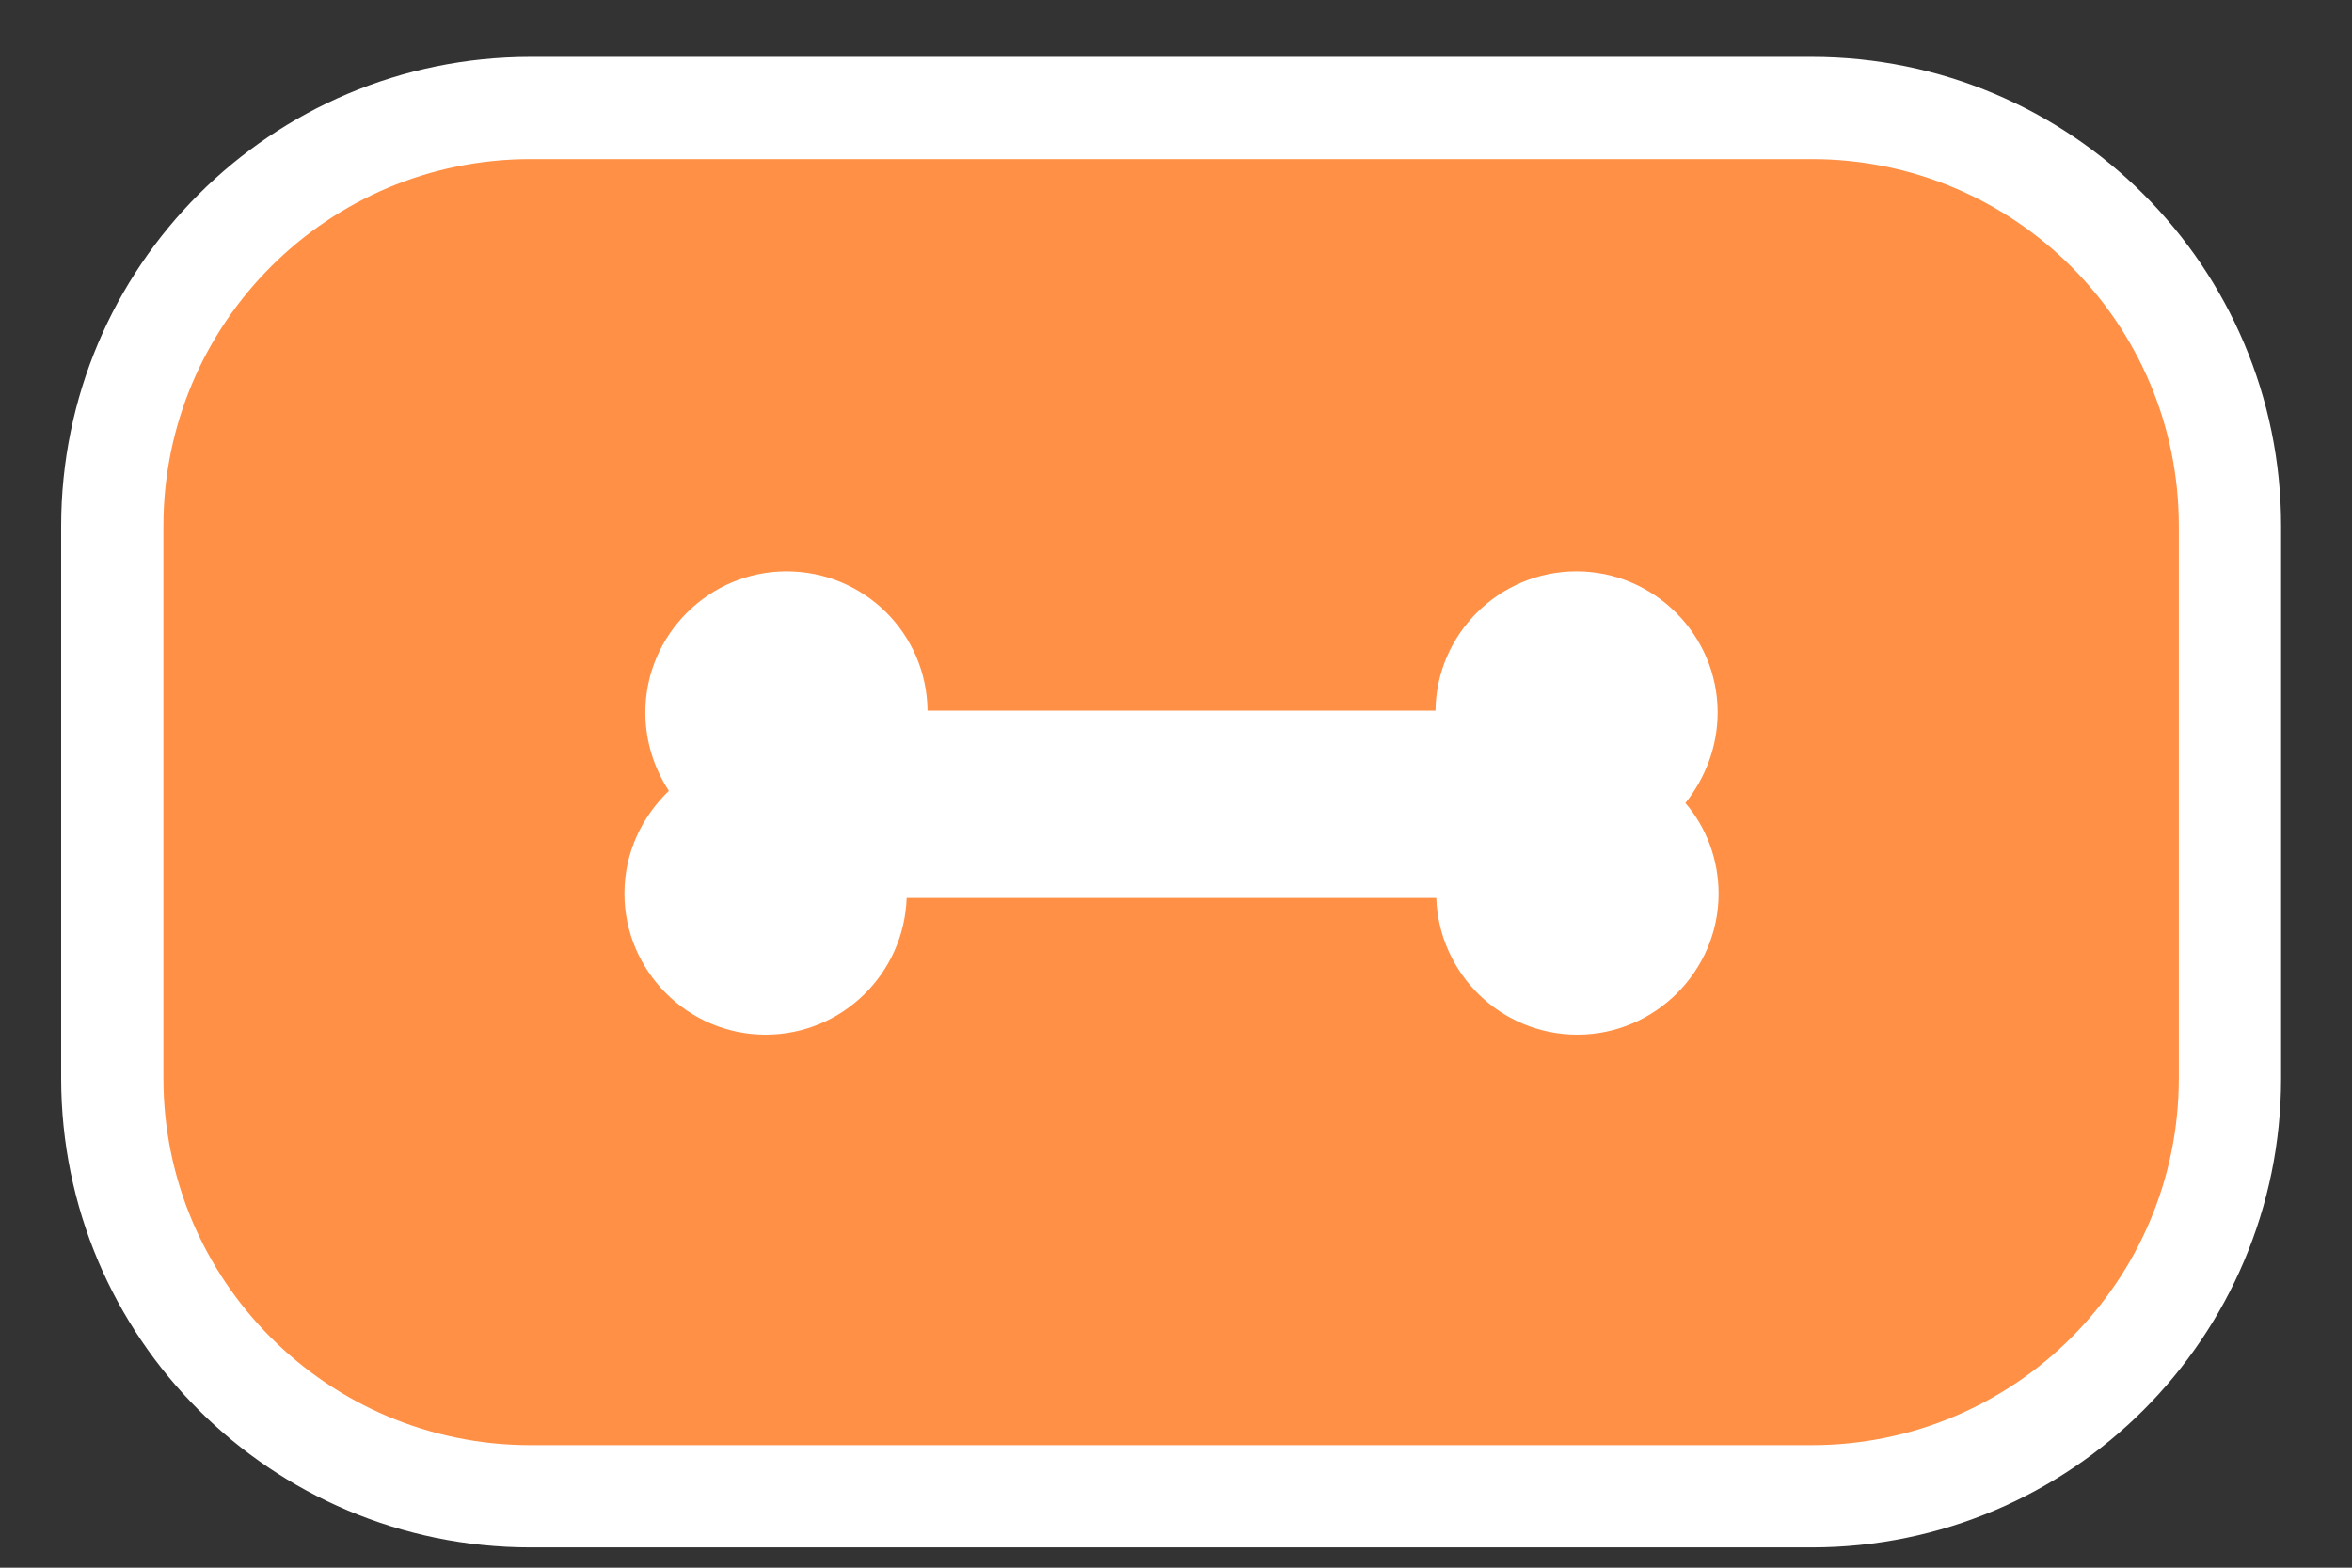 <svg width="27" height="18" viewBox="0 0 27 18" fill="none" xmlns="http://www.w3.org/2000/svg">
<rect x="0" y="0" width="27" height="18" fill="#333333" stroke="none"/>
<path d="M20.799 17.18H6.089C3.439 17.18 1.289 15.03 1.289 12.38V6.04C1.289 3.39 3.439 1.24 6.089 1.24H20.799C23.448 1.24 25.599 3.39 25.599 6.04V12.38C25.599 15.03 23.448 17.18 20.799 17.18Z" fill="#FF9045" stroke="white" stroke-width="1.174" stroke-miterlimit="10"/>
<path d="M19.718 8.18C19.718 7.29 18.988 6.56 18.098 6.56C17.208 6.56 16.488 7.28 16.479 8.16H10.648C10.638 7.27 9.918 6.56 9.028 6.56C8.138 6.56 7.408 7.29 7.408 8.18C7.408 8.51 7.508 8.82 7.678 9.08C7.368 9.38 7.168 9.79 7.168 10.26C7.168 11.15 7.898 11.88 8.788 11.88C9.668 11.88 10.378 11.18 10.408 10.31H16.488C16.518 11.18 17.229 11.88 18.108 11.88C18.998 11.88 19.729 11.15 19.729 10.26C19.729 9.87 19.588 9.5 19.348 9.22C19.578 8.93 19.718 8.57 19.718 8.18Z" fill="white"/>
</svg>
